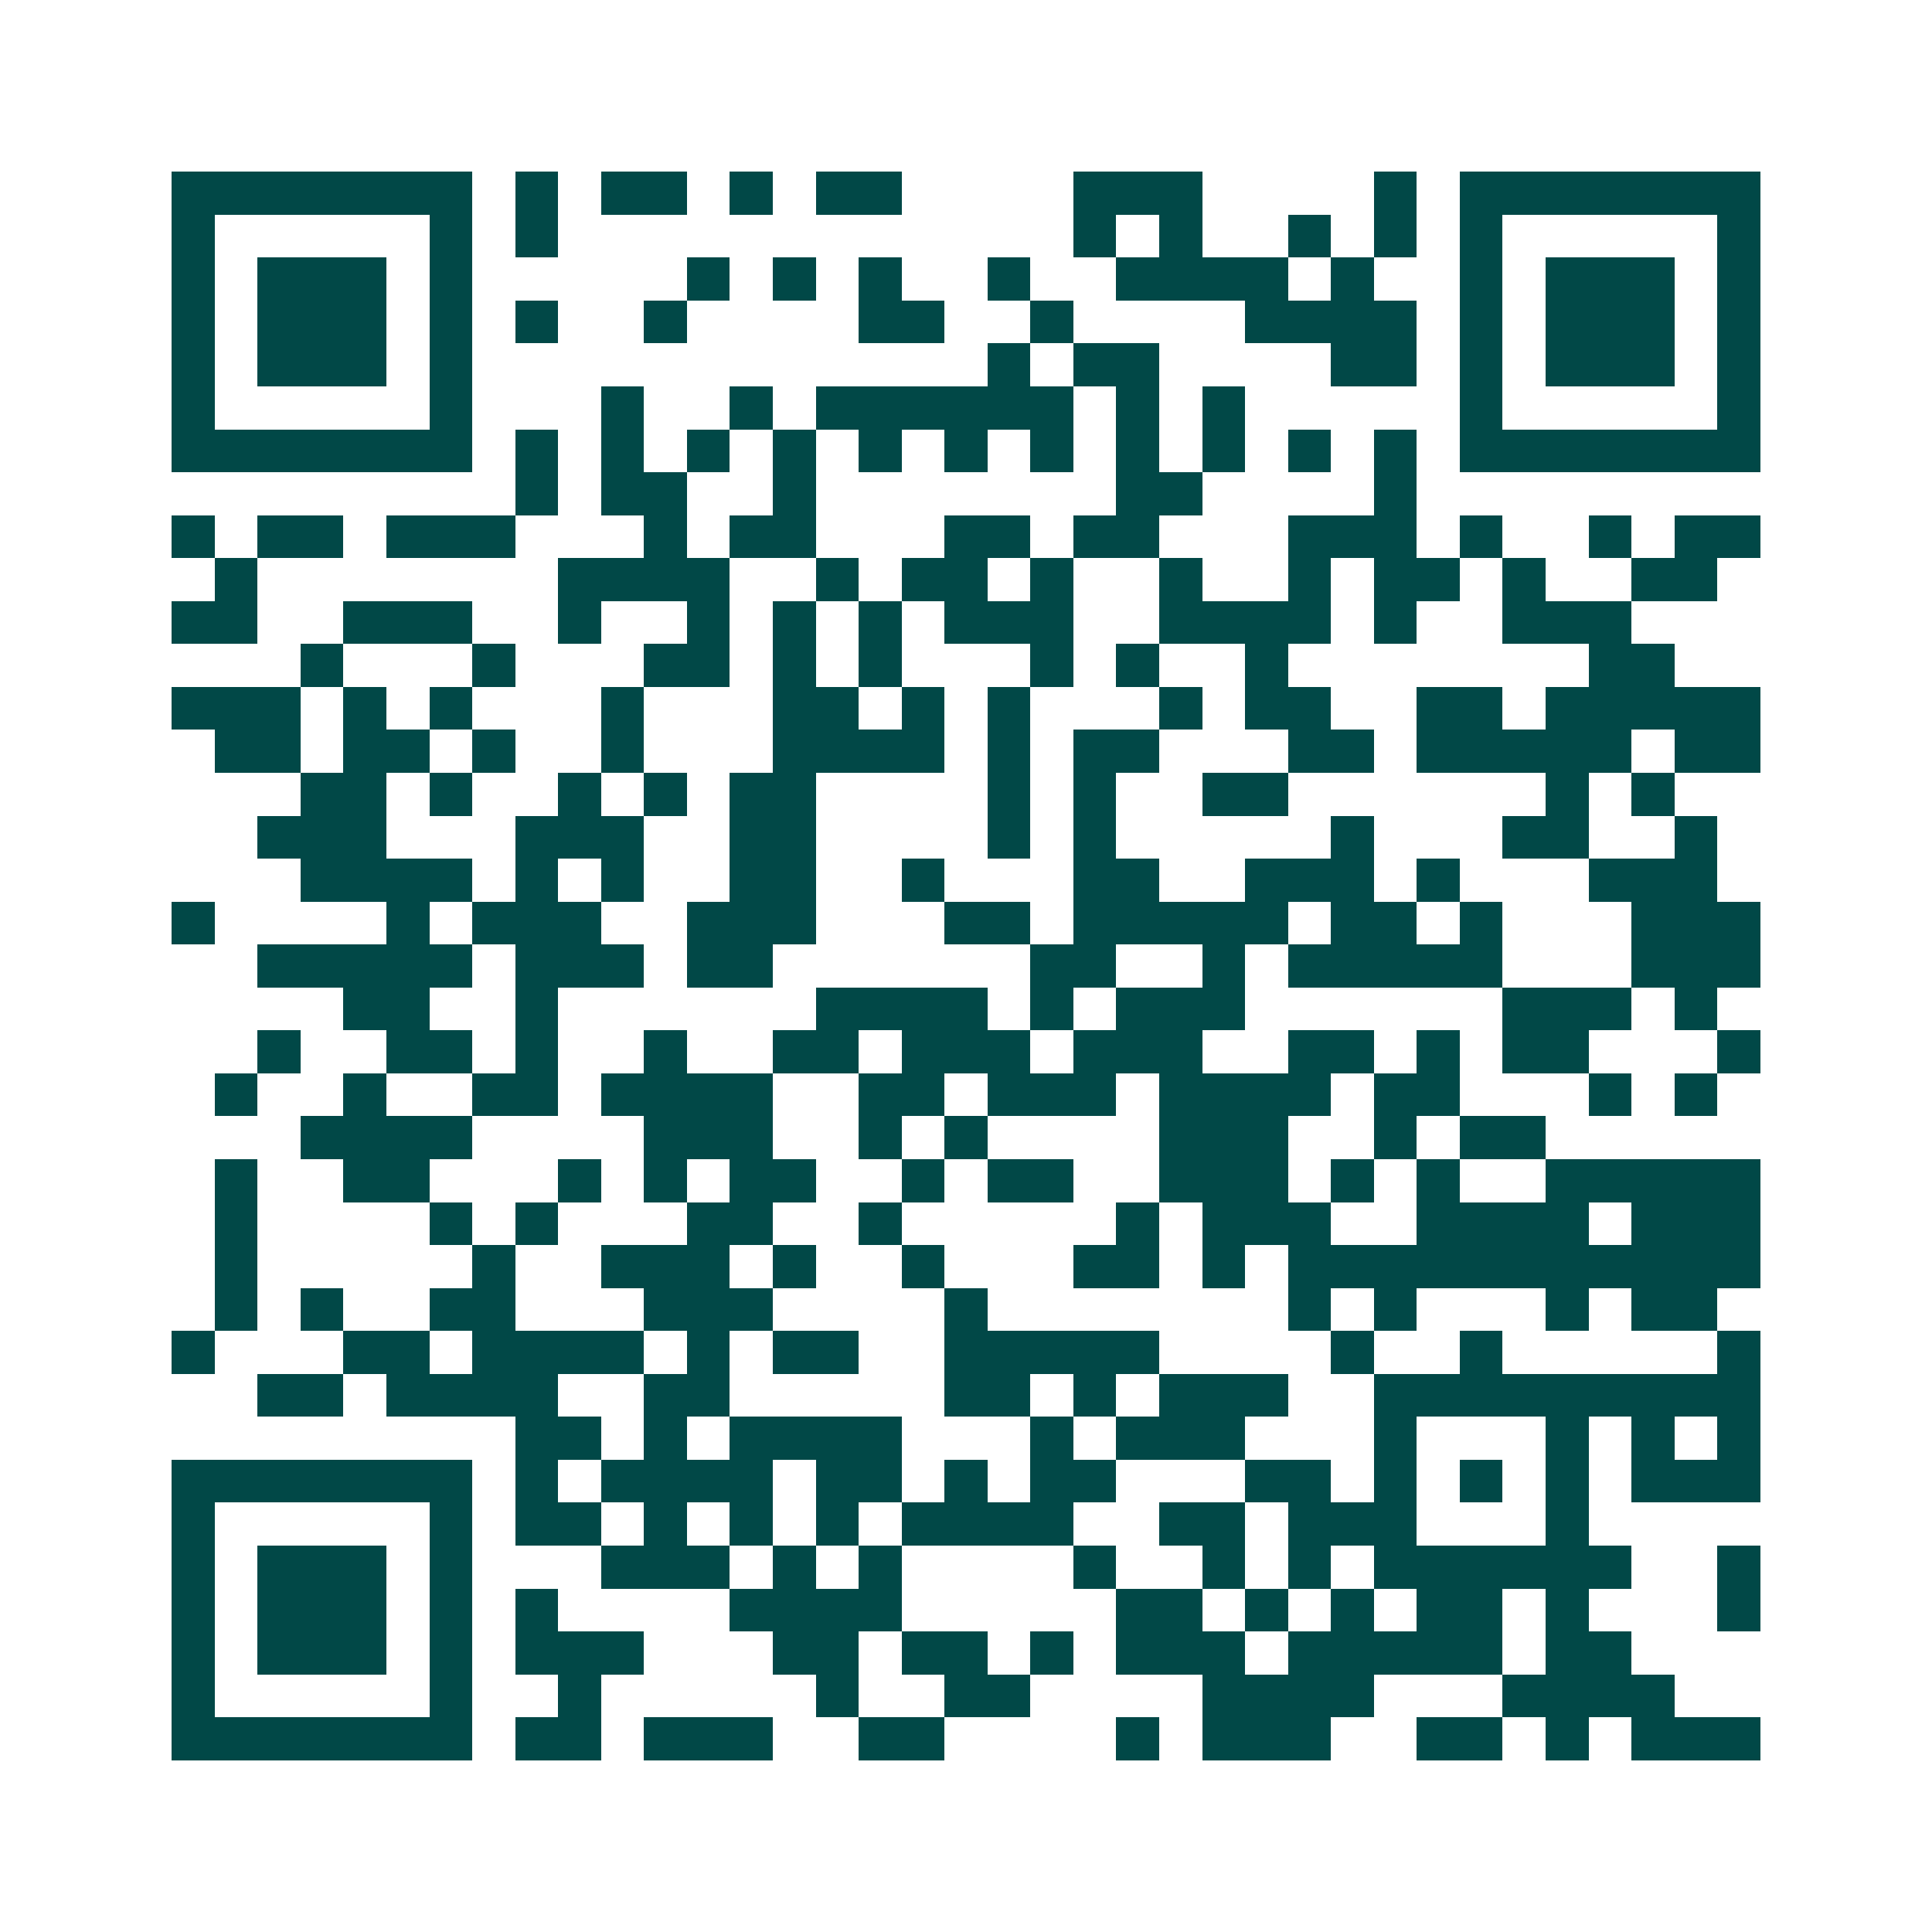 <svg xmlns="http://www.w3.org/2000/svg" width="200" height="200" viewBox="0 0 45 45" shape-rendering="crispEdges"><path fill="#ffffff" d="M0 0h45v45H0z"/><path stroke="#014847" d="M4 4.5h7m1 0h1m1 0h2m1 0h1m1 0h2m4 0h3m4 0h1m1 0h7M4 5.5h1m5 0h1m1 0h1m12 0h1m1 0h1m2 0h1m1 0h1m1 0h1m5 0h1M4 6.5h1m1 0h3m1 0h1m5 0h1m1 0h1m1 0h1m2 0h1m2 0h4m1 0h1m2 0h1m1 0h3m1 0h1M4 7.5h1m1 0h3m1 0h1m1 0h1m2 0h1m4 0h2m2 0h1m4 0h4m1 0h1m1 0h3m1 0h1M4 8.5h1m1 0h3m1 0h1m12 0h1m1 0h2m4 0h2m1 0h1m1 0h3m1 0h1M4 9.5h1m5 0h1m3 0h1m2 0h1m1 0h6m1 0h1m1 0h1m5 0h1m5 0h1M4 10.5h7m1 0h1m1 0h1m1 0h1m1 0h1m1 0h1m1 0h1m1 0h1m1 0h1m1 0h1m1 0h1m1 0h1m1 0h7M12 11.5h1m1 0h2m2 0h1m7 0h2m4 0h1M4 12.5h1m1 0h2m1 0h3m3 0h1m1 0h2m3 0h2m1 0h2m3 0h3m1 0h1m2 0h1m1 0h2M5 13.5h1m7 0h4m2 0h1m1 0h2m1 0h1m2 0h1m2 0h1m1 0h2m1 0h1m2 0h2M4 14.5h2m2 0h3m2 0h1m2 0h1m1 0h1m1 0h1m1 0h3m2 0h4m1 0h1m2 0h3M7 15.5h1m3 0h1m3 0h2m1 0h1m1 0h1m3 0h1m1 0h1m2 0h1m7 0h2M4 16.5h3m1 0h1m1 0h1m3 0h1m3 0h2m1 0h1m1 0h1m3 0h1m1 0h2m2 0h2m1 0h5M5 17.5h2m1 0h2m1 0h1m2 0h1m3 0h4m1 0h1m1 0h2m3 0h2m1 0h5m1 0h2M7 18.5h2m1 0h1m2 0h1m1 0h1m1 0h2m4 0h1m1 0h1m2 0h2m6 0h1m1 0h1M6 19.5h3m3 0h3m2 0h2m4 0h1m1 0h1m5 0h1m3 0h2m2 0h1M7 20.5h4m1 0h1m1 0h1m2 0h2m2 0h1m3 0h2m2 0h3m1 0h1m3 0h3M4 21.5h1m4 0h1m1 0h3m2 0h3m3 0h2m1 0h5m1 0h2m1 0h1m3 0h3M6 22.5h5m1 0h3m1 0h2m6 0h2m2 0h1m1 0h5m3 0h3M8 23.5h2m2 0h1m6 0h4m1 0h1m1 0h3m6 0h3m1 0h1M6 24.5h1m2 0h2m1 0h1m2 0h1m2 0h2m1 0h3m1 0h3m2 0h2m1 0h1m1 0h2m3 0h1M5 25.5h1m2 0h1m2 0h2m1 0h4m2 0h2m1 0h3m1 0h4m1 0h2m3 0h1m1 0h1M7 26.5h4m4 0h3m2 0h1m1 0h1m4 0h3m2 0h1m1 0h2M5 27.5h1m2 0h2m3 0h1m1 0h1m1 0h2m2 0h1m1 0h2m2 0h3m1 0h1m1 0h1m2 0h5M5 28.5h1m4 0h1m1 0h1m3 0h2m2 0h1m5 0h1m1 0h3m2 0h4m1 0h3M5 29.5h1m5 0h1m2 0h3m1 0h1m2 0h1m3 0h2m1 0h1m1 0h11M5 30.5h1m1 0h1m2 0h2m3 0h3m4 0h1m7 0h1m1 0h1m3 0h1m1 0h2M4 31.5h1m3 0h2m1 0h4m1 0h1m1 0h2m2 0h5m4 0h1m2 0h1m5 0h1M6 32.5h2m1 0h4m2 0h2m5 0h2m1 0h1m1 0h3m2 0h9M12 33.5h2m1 0h1m1 0h4m3 0h1m1 0h3m3 0h1m3 0h1m1 0h1m1 0h1M4 34.5h7m1 0h1m1 0h4m1 0h2m1 0h1m1 0h2m3 0h2m1 0h1m1 0h1m1 0h1m1 0h3M4 35.5h1m5 0h1m1 0h2m1 0h1m1 0h1m1 0h1m1 0h4m2 0h2m1 0h3m3 0h1M4 36.5h1m1 0h3m1 0h1m3 0h3m1 0h1m1 0h1m4 0h1m2 0h1m1 0h1m1 0h6m2 0h1M4 37.5h1m1 0h3m1 0h1m1 0h1m4 0h4m5 0h2m1 0h1m1 0h1m1 0h2m1 0h1m3 0h1M4 38.5h1m1 0h3m1 0h1m1 0h3m3 0h2m1 0h2m1 0h1m1 0h3m1 0h5m1 0h2M4 39.5h1m5 0h1m2 0h1m5 0h1m2 0h2m4 0h4m3 0h4M4 40.5h7m1 0h2m1 0h3m2 0h2m4 0h1m1 0h3m2 0h2m1 0h1m1 0h3"/></svg>

